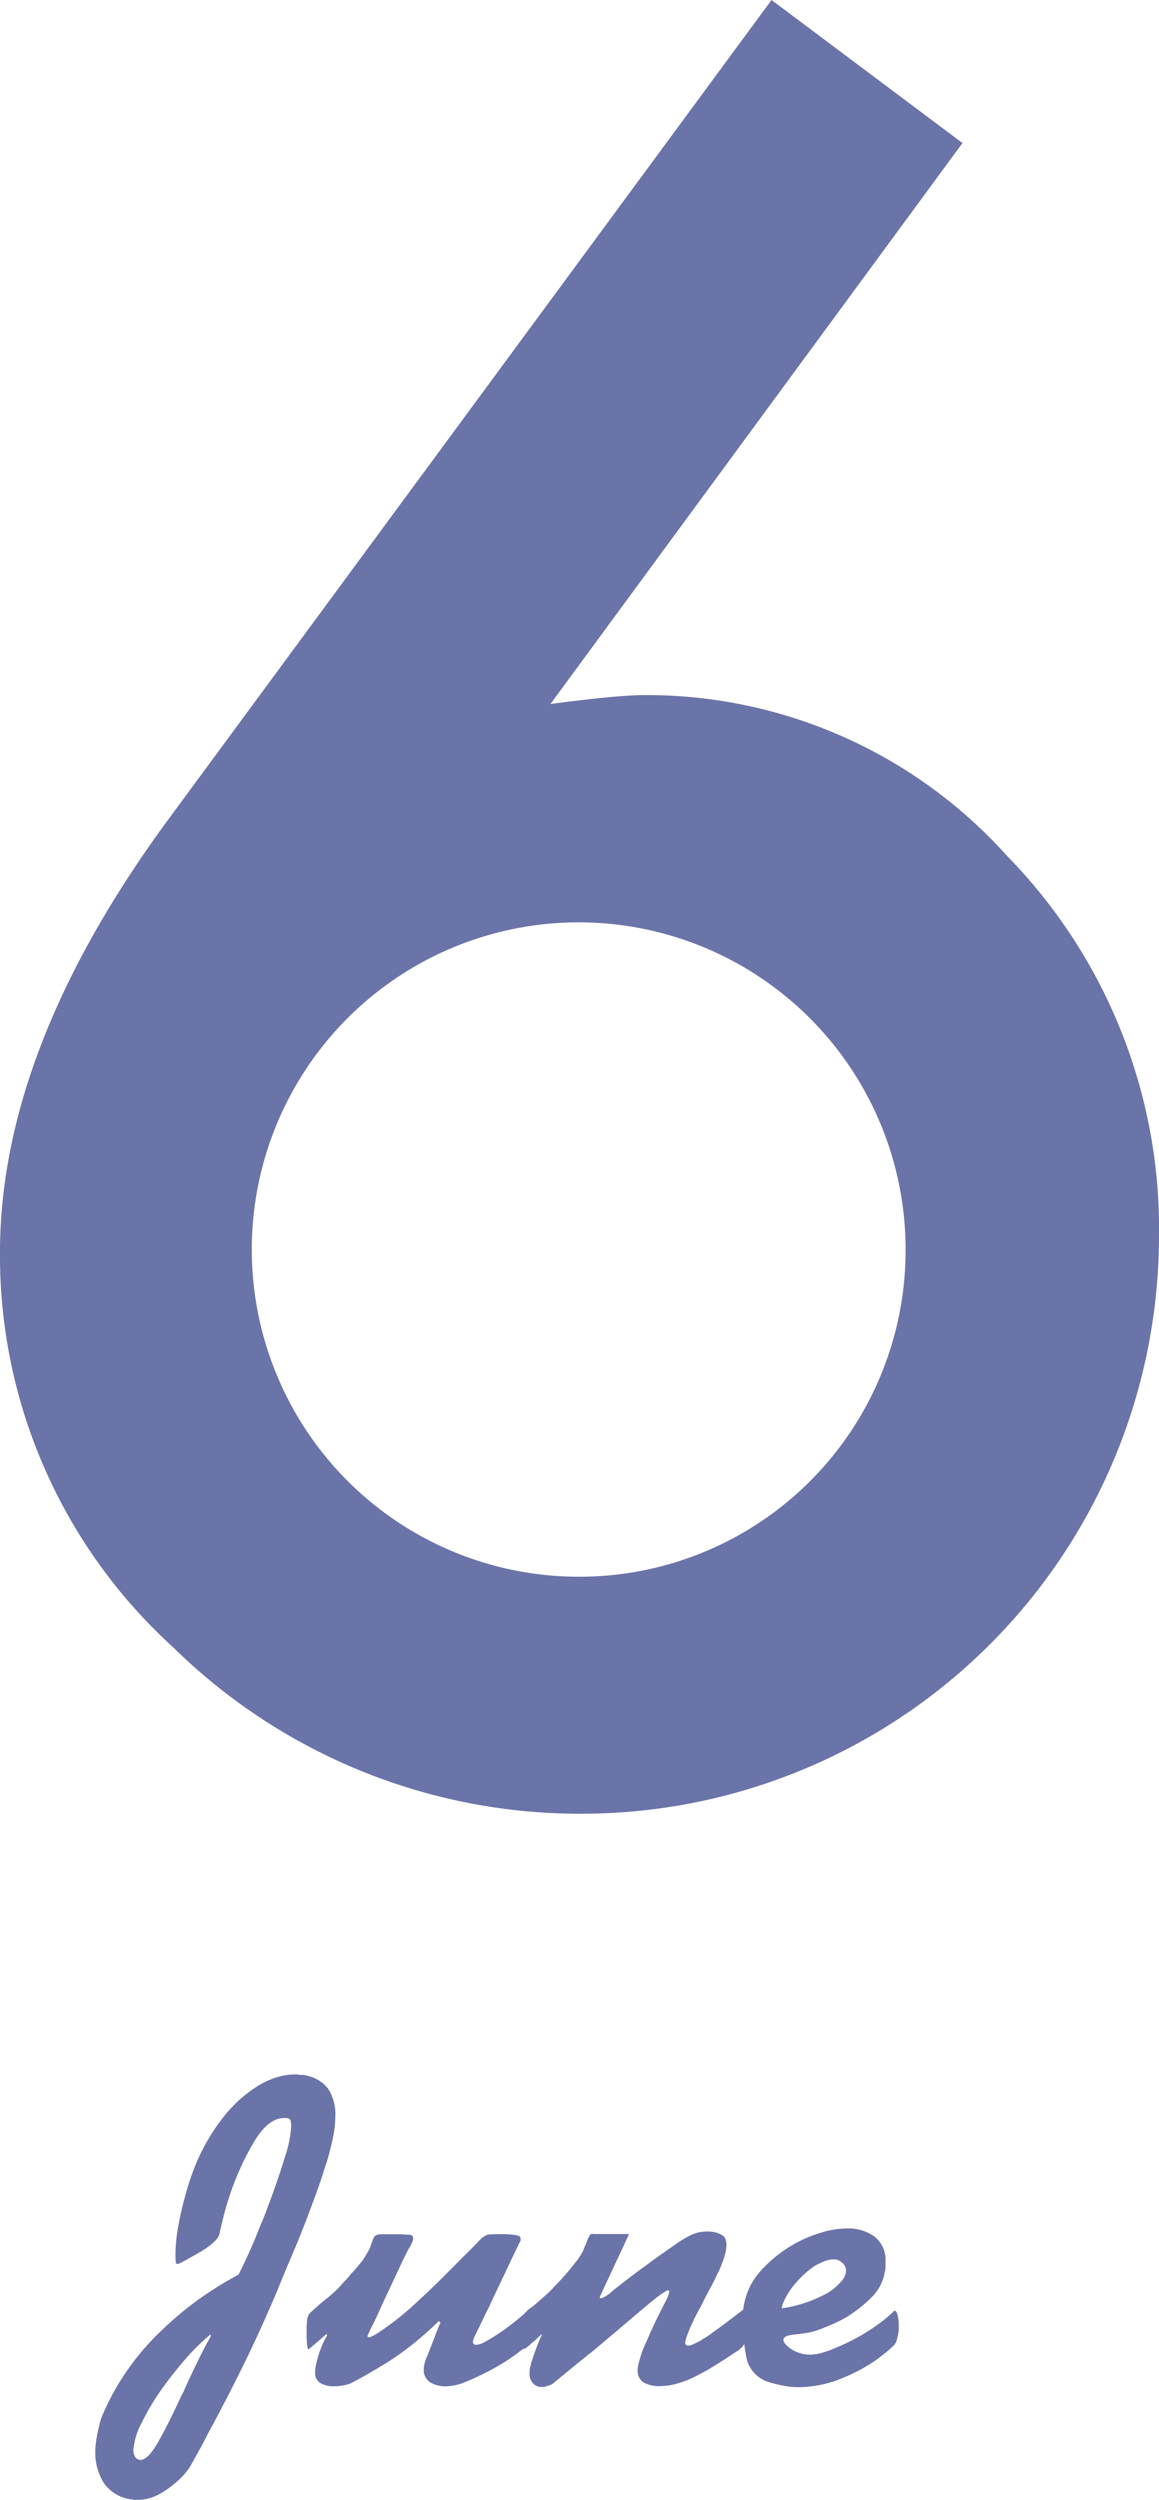 <svg xmlns="http://www.w3.org/2000/svg" width="57" height="122.851" viewBox="0 0 57 122.851">
  <g id="_6月" data-name="6月" transform="translate(-254.728 -141.423)">
    <g id="グループ_3507" data-name="グループ 3507" transform="translate(254.728 141.423)">
      <path id="パス_1966" data-name="パス 1966" d="M292.672,141.423l9.391,7.029L281.8,176.017q1.645-.218,2.8-.328t1.811-.11a23.821,23.821,0,0,1,17.849,7.907,26.179,26.179,0,0,1,7.467,18.781,28.4,28.4,0,0,1-28.28,28.28,28.539,28.539,0,0,1-20.208-8.182,26,26,0,0,1-8.512-19.386q0-10.048,8.292-21.307Zm6.591,61.667A16.077,16.077,0,1,0,283.284,218.9a16.033,16.033,0,0,0,15.979-15.815Z" transform="translate(-254.728 -141.423)" fill="#6b74a9"/>
    </g>
    <g id="グループ_3509" data-name="グループ 3509" transform="translate(259.412 243.358)">
      <g id="グループ_3508" data-name="グループ 3508">
        <path id="パス_1967" data-name="パス 1967" d="M262.98,187.09a6.619,6.619,0,0,1,1.739-1.591,4.037,4.037,0,0,1,.949-.433,3.122,3.122,0,0,1,.886-.136h.148a.1.1,0,0,0,.063.019h.063a1.826,1.826,0,0,1,1.34.665,2.31,2.31,0,0,1,.368,1.34,5.245,5.245,0,0,1-.115,1.064q-.116.559-.286,1.148c-.056.157-.108.314-.157.476s-.1.326-.159.494c-.028.073-.052.143-.073.211s-.047.143-.075.213q-.654,1.813-1.16,3t-.822,1.97q-.8,1.9-1.654,3.639t-1.783,3.446c-.127.255-.26.506-.4.761s-.281.5-.422.759a2.758,2.758,0,0,1-.232.335,3.092,3.092,0,0,1-.38.4,4.777,4.777,0,0,1-.907.665,2.215,2.215,0,0,1-1.118.3h-.105a.472.472,0,0,1-.126-.019,1.926,1.926,0,0,1-1.392-.78,2.807,2.807,0,0,1-.443-1.521,4,4,0,0,1,.054-.642c.035-.218.08-.44.136-.663.014-.073.033-.145.054-.223a2.066,2.066,0,0,1,.073-.223,12,12,0,0,1,.94-1.811,12.517,12.517,0,0,1,2.055-2.491,16.814,16.814,0,0,1,1.666-1.4,17.331,17.331,0,0,1,2.066-1.293c.141-.267.309-.621.506-1.054s.394-.907.59-1.415c.084-.18.162-.368.232-.558s.141-.375.211-.56q.422-1.139.738-2.17a5.9,5.9,0,0,0,.316-1.539.88.88,0,0,0-.03-.265.164.164,0,0,0-.117-.117.219.219,0,0,0-.084-.019h-.084q-.8-.021-1.506,1.16a13.5,13.5,0,0,0-1.193,2.615c-.112.335-.216.672-.3,1.012s-.166.654-.223.949a.888.888,0,0,1-.232.326,3.538,3.538,0,0,1-.7.515q-.886.51-1.033.569c-.1.045-.155.028-.169-.04v-.023a1.052,1.052,0,0,1-.021-.211v-.211a7.99,7.99,0,0,1,.148-1.4,16.426,16.426,0,0,1,.4-1.675c.042-.157.089-.307.138-.455s.1-.3.157-.455A9.845,9.845,0,0,1,262.98,187.09Zm-.738,10.742c-.049.042-.1.087-.138.127a10.567,10.567,0,0,0-1.064,1.1c-.347.408-.665.815-.961,1.221a11.743,11.743,0,0,0-1.064,1.762,3.383,3.383,0,0,0-.412,1.34.665.665,0,0,0,.063.3.328.328,0,0,0,.19.169.061.061,0,0,1,.042.021h.042q.4,0,.94-.982t1.106-2.223c.028-.042.054-.087.075-.127a.988.988,0,0,0,.052-.129q.337-.738.675-1.432t.633-1.2l-.042-.061C262.336,197.748,262.291,197.793,262.242,197.833Z" transform="translate(-256.727 -184.93)" fill="#6b74a9"/>
        <path id="パス_1968" data-name="パス 1968" d="M271.466,188.319c.148.021.22.082.22.18v.073a.129.129,0,0,1-.042.094q-.358.738-.675,1.415c-.211.447-.422.893-.633,1.326-.028.07-.056.136-.084.19s-.056.122-.084.19c-.127.241-.248.485-.368.74s-.244.5-.37.759a.7.7,0,0,0-.061.157.378.378,0,0,0-.023.115.139.139,0,0,0,.042.117.171.171,0,0,0,.105.033.673.673,0,0,0,.19-.033,1.718,1.718,0,0,0,.232-.094.14.14,0,0,1,.054-.033.136.136,0,0,0,.052-.03c.1-.059.194-.112.286-.171s.178-.112.262-.166a12,12,0,0,0,1.455-1.139c.1-.087.173-.052.223.105a1.9,1.9,0,0,1,.073.569v.105a2.2,2.2,0,0,1-.051.485.839.839,0,0,1-.159.356,10.368,10.368,0,0,1-1.729,1.2,13.671,13.671,0,0,1-1.434.684,2.586,2.586,0,0,1-.886.2,1.438,1.438,0,0,1-.832-.2.72.72,0,0,1-.307-.579,1.422,1.422,0,0,1,.042-.34,2.114,2.114,0,0,1,.126-.356q.3-.759.412-1.054c.077-.2.143-.368.2-.506l.021-.021a.042.042,0,0,1,.012-.033.043.043,0,0,0,.009-.03l-.082-.087a15.164,15.164,0,0,1-2.488,2.006q-1.163.713-1.795,1.031a1.408,1.408,0,0,1-.41.126,2.68,2.68,0,0,1-.5.045,1.27,1.27,0,0,1-.611-.15.562.562,0,0,1-.274-.546v-.084a2.836,2.836,0,0,1,.105-.539,5.415,5.415,0,0,1,.316-.876c.028-.054.056-.108.087-.157s.054-.1.082-.159l-.042-.061c-.211.2-.387.349-.525.462l-.044.044a.211.211,0,0,1-.063.04.766.766,0,0,1-.115.105.857.857,0,0,1-.115.084c0,.014,0,.019-.012.012a.046.046,0,0,0-.033-.012,1.639,1.639,0,0,1-.042-.241c-.012-.119-.021-.291-.021-.518v-.105c0-.183.009-.354.021-.515a.669.669,0,0,1,.148-.389c.155-.141.288-.262.4-.361s.232-.2.361-.3l.04-.04a.061.061,0,0,1,.042-.021l.307-.265a3.553,3.553,0,0,0,.326-.326q.127-.148.274-.3a2.765,2.765,0,0,0,.274-.319,4.133,4.133,0,0,0,.286-.316c.091-.11.178-.216.265-.314l.209-.34a2.113,2.113,0,0,0,.169-.316c.042-.124.077-.227.108-.3a1.514,1.514,0,0,1,.082-.2.329.329,0,0,1,.169-.126,1.1,1.1,0,0,1,.253-.023h.633c.169,0,.321,0,.455.012s.213.012.241.012c.1.014.155.054.171.126a.378.378,0,0,1-.023.209l-.042.087-.042.084-.04.084a.294.294,0,0,1-.045.061q-.211.4-.473.961c-.176.375-.356.757-.539,1.15-.155.321-.3.642-.443.958s-.274.6-.4.832c-.042.084-.08.166-.115.244a1.837,1.837,0,0,0-.075.18.079.079,0,0,0,.012.04.032.032,0,0,0,.03.021.557.557,0,0,0,.192-.052,2.022,2.022,0,0,0,.337-.2,14.018,14.018,0,0,0,1.666-1.3q.8-.727,1.56-1.488c.223-.223.448-.448.672-.675s.452-.447.675-.675c.155-.152.272-.272.349-.356a.965.965,0,0,1,.22-.19.49.49,0,0,1,.3-.117c.112-.007.309-.012.59-.012h.084A4.653,4.653,0,0,1,271.466,188.319Z" transform="translate(-250.768 -180.423)" fill="#6b74a9"/>
        <path id="パス_1969" data-name="パス 1969" d="M268.752,189.056c.014-.035.028-.073.042-.117a.522.522,0,0,0,.063-.124c.014-.042.028-.087.042-.127a1.243,1.243,0,0,1,.136-.274c.049-.073.1-.091.159-.066h1.771c-.028.059-.112.241-.253.551s-.3.637-.464.991q-.274.587-.717,1.539v.04c0,.03.037.038.117.021a1.758,1.758,0,0,0,.494-.335c.155-.127.387-.309.7-.551s.64-.485.991-.736a.3.3,0,0,1,.084-.066.248.248,0,0,0,.084-.063c.408-.3.794-.567,1.16-.822a6.382,6.382,0,0,1,.78-.485,2.053,2.053,0,0,1,.422-.157,1.965,1.965,0,0,1,.792-.021,1.188,1.188,0,0,1,.368.138.357.357,0,0,1,.18.19.793.793,0,0,1,.052.3,1.841,1.841,0,0,1-.063.44,3.378,3.378,0,0,1-.169.506,2.581,2.581,0,0,1-.105.265,2.066,2.066,0,0,1-.126.241,1.458,1.458,0,0,0-.073.169.747.747,0,0,1-.075.15q-.126.25-.3.569c-.112.211-.225.433-.337.672-.028.045-.056.089-.084.138s-.056.1-.084.157c-.127.241-.241.478-.347.719a5.029,5.029,0,0,0-.244.654v.042a.052.052,0,0,0-.021.04v.044a.2.2,0,0,0,.021.084.159.159,0,0,0,.105.061.7.7,0,0,0,.253-.061c.1-.044.239-.112.422-.211a.262.262,0,0,1,.054-.045c.019-.012.044-.026.073-.04.07-.045.148-.091.232-.15a2.7,2.7,0,0,0,.232-.169c.38-.265.858-.626,1.434-1.075h.063c.028,0,.056.023.084.063a.816.816,0,0,1,.084.232,2.267,2.267,0,0,1,.042.508,1.988,1.988,0,0,1-.115.705,1.009,1.009,0,0,1-.412.5l-.494.326c-.246.162-.532.342-.855.539-.169.1-.342.192-.516.284s-.356.18-.539.262a5.293,5.293,0,0,1-.705.234,2.881,2.881,0,0,1-.644.084,1.55,1.55,0,0,1-.886-.19.7.7,0,0,1-.274-.551,1.6,1.6,0,0,1,.063-.419c.042-.157.091-.323.148-.506.056-.143.119-.288.19-.445s.141-.314.211-.485a.64.64,0,0,1,.054-.115.635.635,0,0,0,.052-.115c.169-.365.4-.839.7-1.415.183-.394.18-.537-.012-.431a4.6,4.6,0,0,0-.684.5.053.053,0,0,0-.03.007.041.041,0,0,0-.012.033.844.844,0,0,0-.084.054.6.6,0,0,0-.084.075q-.337.274-1.127.947t-1.7,1.434a.46.46,0,0,0-.094.066.7.7,0,0,0-.1.084c-.281.225-.558.447-.832.672l-.771.635a.507.507,0,0,1-.136.094,1.155,1.155,0,0,1-.159.052.464.464,0,0,1-.157.054c-.049,0-.1.009-.138.009a.579.579,0,0,1-.443-.178.7.7,0,0,1-.169-.5,1.787,1.787,0,0,1,.012-.2.8.8,0,0,1,.052-.2.41.41,0,0,1,.033-.157,1.121,1.121,0,0,0,.052-.157c.084-.255.169-.485.253-.7s.155-.373.211-.485h-.042c-.155.152-.281.274-.38.356a.129.129,0,0,1-.042.033.235.235,0,0,0-.042.03,1.7,1.7,0,0,1-.241.211.338.338,0,0,1-.18.084c-.028,0-.047-.044-.052-.136s-.019-.192-.033-.3V193.2c0-.269.007-.469.021-.6a.721.721,0,0,1,.148-.368l.084-.087q.042-.039.084-.084a4.317,4.317,0,0,0,.422-.326c.155-.134.309-.272.464-.41a4.169,4.169,0,0,0,.328-.319c.1-.112.206-.218.3-.316.3-.321.553-.623.768-.9a3.572,3.572,0,0,0,.412-.612C268.724,189.128,268.738,189.091,268.752,189.056Z" transform="translate(-244.713 -180.506)" fill="#6b74a9"/>
        <path id="パス_1970" data-name="パス 1970" d="M277.93,192.4a1.974,1.974,0,0,1,.063.525v.211a2.372,2.372,0,0,1-.084.452.7.7,0,0,1-.148.307,4.64,4.64,0,0,1-.391.349c-.148.119-.3.241-.473.368a8.652,8.652,0,0,1-1.717.918,5.734,5.734,0,0,1-2.078.431,4.356,4.356,0,0,1-.717-.061,7.212,7.212,0,0,1-.717-.169,1.616,1.616,0,0,1-1.127-1.057,7.652,7.652,0,0,1-.2-1.75.714.714,0,0,1-.021-.178v-.2a3.455,3.455,0,0,1,.759-2.16,6.52,6.52,0,0,1,3.416-2.109,4.264,4.264,0,0,1,.949-.117,2.165,2.165,0,0,1,1.371.412,1.468,1.468,0,0,1,.527,1.232v.255a1,1,0,0,1-.042.274,2.3,2.3,0,0,1-.708,1.275,6.827,6.827,0,0,1-1.253.961c-.183.1-.359.185-.527.262s-.33.145-.485.2a3.644,3.644,0,0,1-.865.265c-.239.035-.436.061-.59.075-.1.014-.187.026-.265.04a.493.493,0,0,0-.2.084.153.153,0,0,0-.084.171.484.484,0,0,0,.148.23,1.4,1.4,0,0,0,.464.316,1.676,1.676,0,0,0,.717.15h.075a.073.073,0,0,0,.052-.021h.126a4.219,4.219,0,0,0,.949-.3,10.327,10.327,0,0,0,1.476-.74c.253-.152.5-.321.747-.5a6.731,6.731,0,0,0,.687-.59C277.831,192.183,277.887,192.244,277.93,192.4Zm-3.807-.886a2.791,2.791,0,0,0,1.15-.886,1.011,1.011,0,0,0,.094-.2.575.575,0,0,0,.033-.178.546.546,0,0,0-.042-.211.452.452,0,0,0-.148-.19.569.569,0,0,0-.19-.129.619.619,0,0,0-.232-.04,1.252,1.252,0,0,0-.455.094,3.543,3.543,0,0,0-.494.241,4.769,4.769,0,0,0-.9.813,3.574,3.574,0,0,0-.644,1.022,1.181,1.181,0,0,0-.033.117.717.717,0,0,1-.03.117A6.212,6.212,0,0,0,274.122,191.515Z" transform="translate(-238.476 -180.592)" fill="#6b74a9"/>
      </g>
    </g>
  </g>
</svg>
